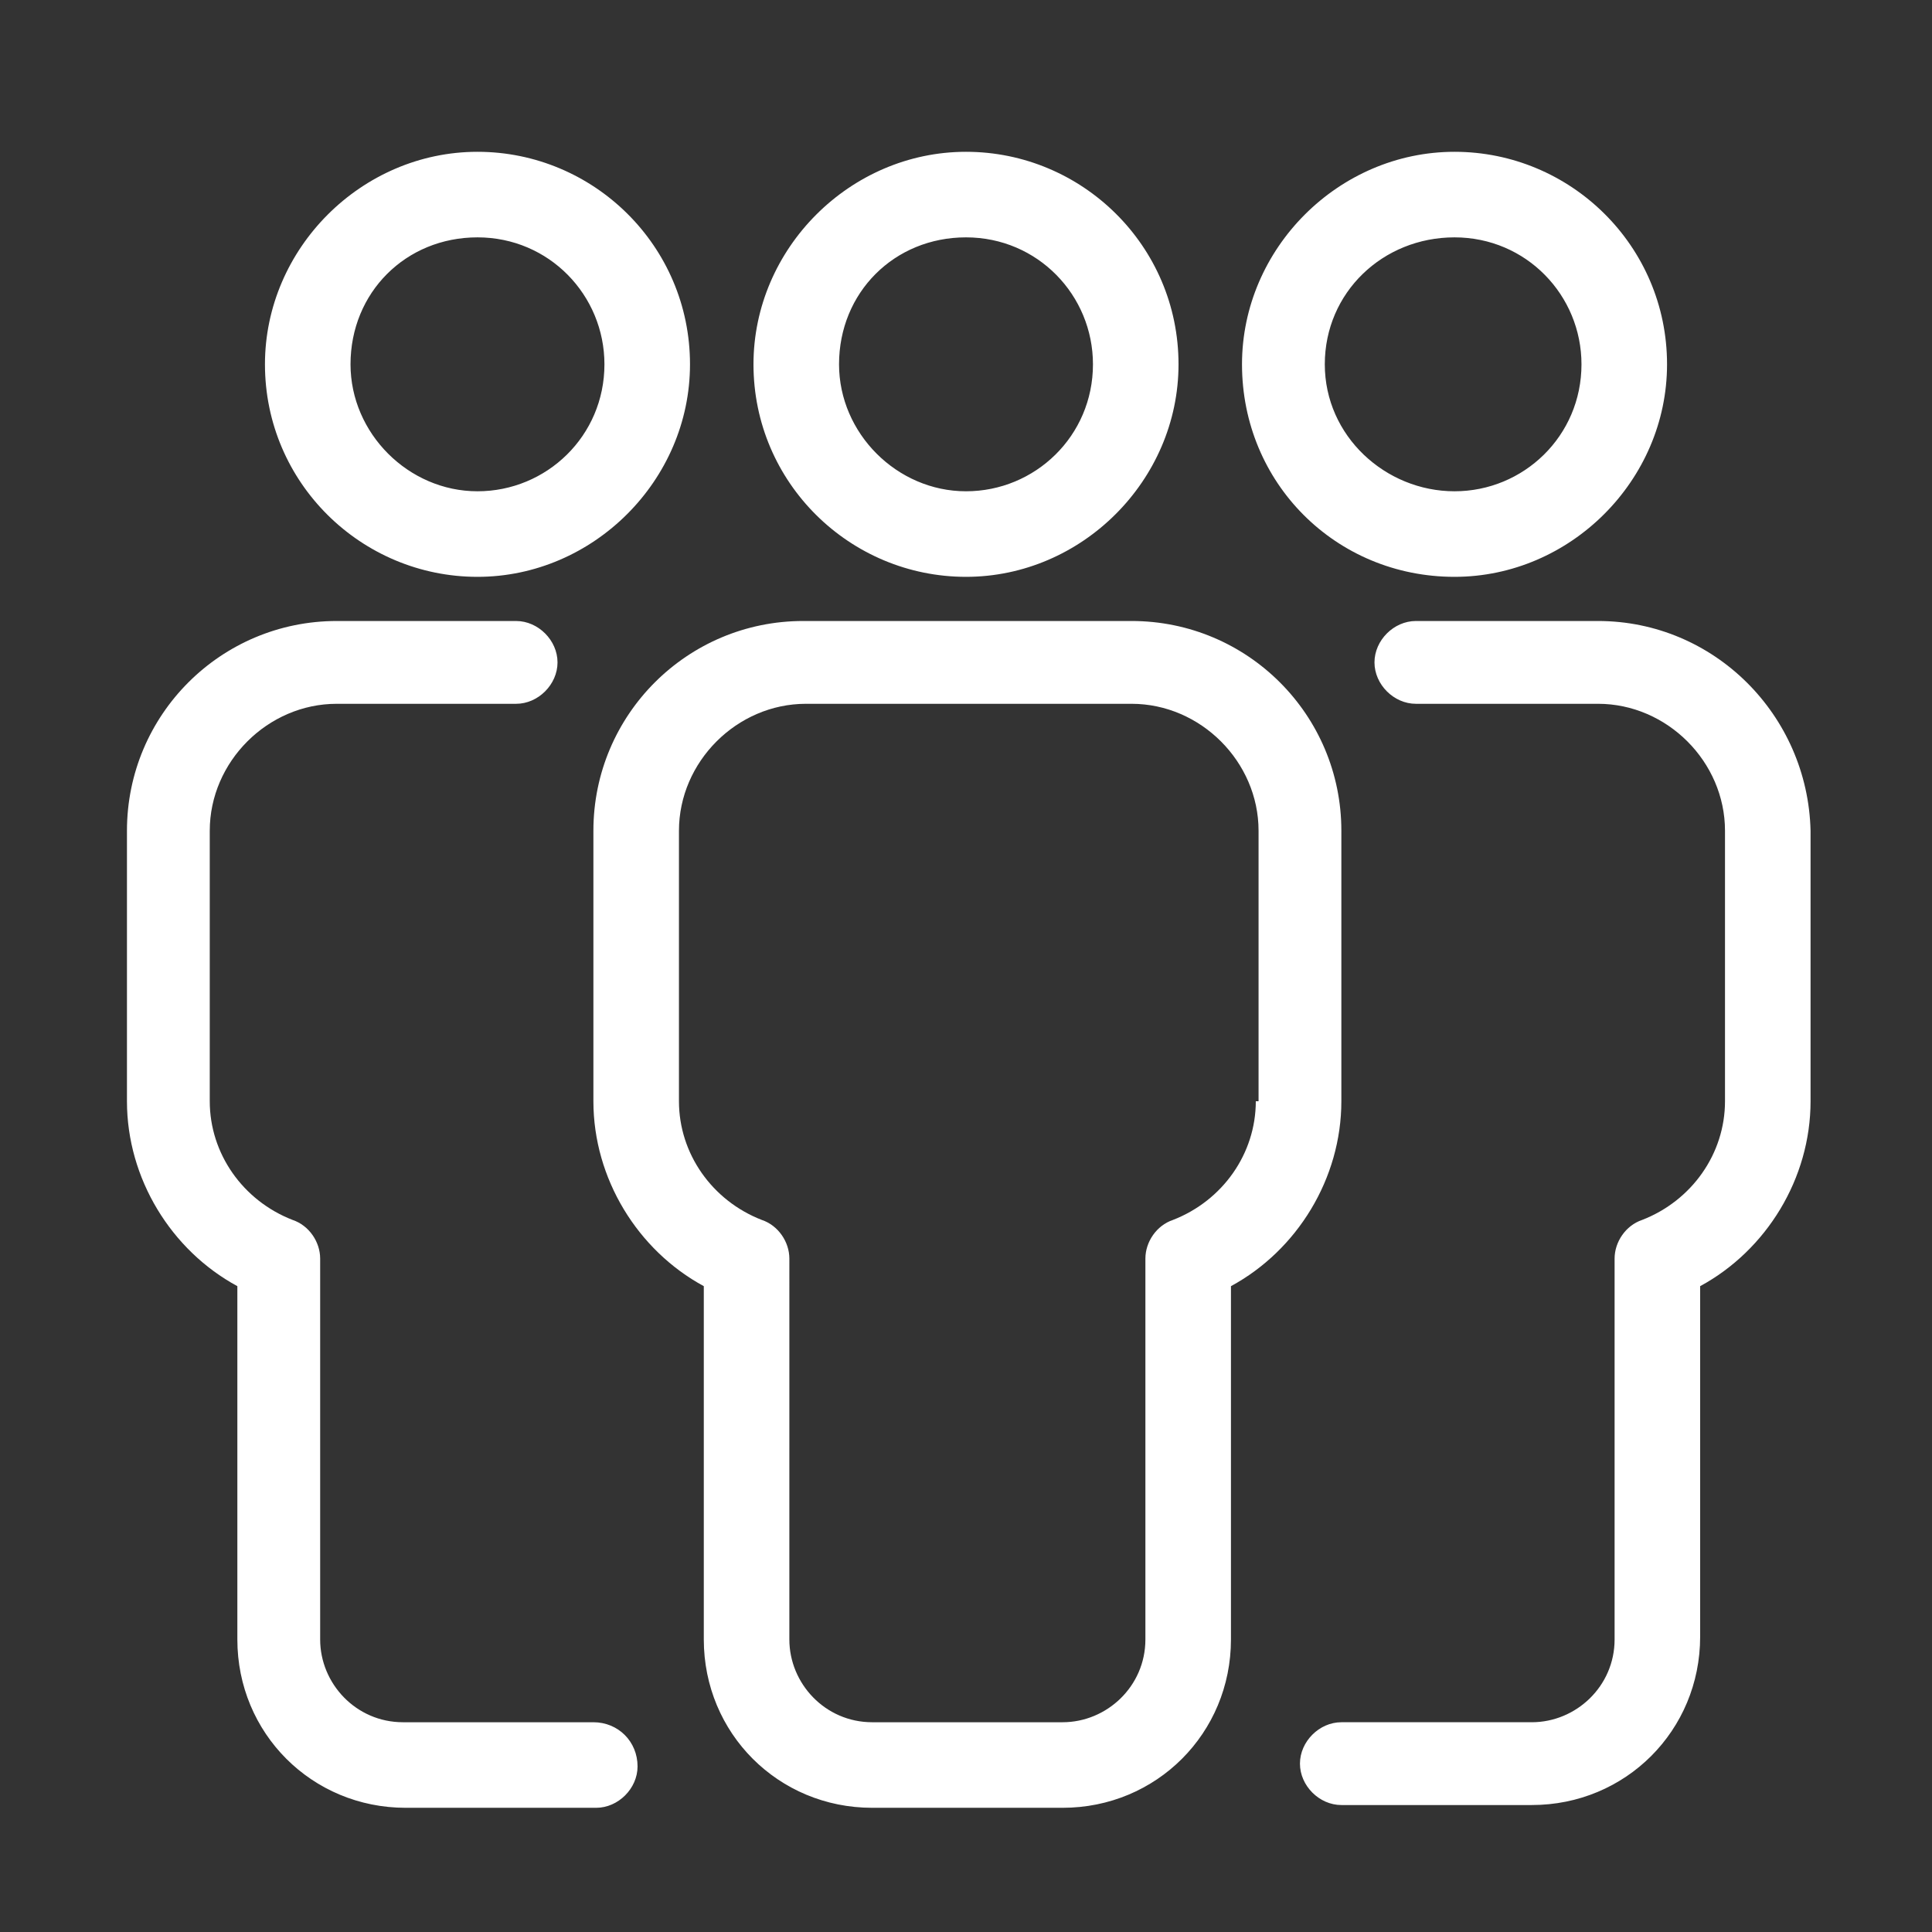<?xml version="1.0" encoding="utf-8"?>
<!-- Generator: Adobe Illustrator 21.0.0, SVG Export Plug-In . SVG Version: 6.00 Build 0)  -->
<svg version="1.1" id="Layer_1" xmlns="http://www.w3.org/2000/svg" xmlns:xlink="http://www.w3.org/1999/xlink" x="0px" y="0px"
	 viewBox="0 0 70 70" style="enable-background:new 0 0 70 70;" xml:space="preserve">
<rect x="0" y="0" width="70" height="70" fill="#333333" stroke="none"/>
<style type="text/css">
	.st0{fill:#ffffff;}
</style>
<g>
	<g>
		<path class="st0" d="M52.7,20.9c4.2,0,7.7-3.5,7.7-7.7c0-4.3-3.5-7.7-7.7-7.7S45,9,45,13.2C45,17.5,48.4,20.9,52.7,20.9z
			 M52.7,8.6c2.6,0,4.6,2.1,4.6,4.6c0,2.6-2.1,4.6-4.6,4.6S48,15.8,48,13.2C48,10.6,50.1,8.6,52.7,8.6z M35,20.9
			c4.2,0,7.7-3.5,7.7-7.7c0-4.3-3.5-7.7-7.7-7.7s-7.7,3.5-7.7,7.7C27.3,17.5,30.8,20.9,35,20.9z M35,8.6c2.6,0,4.6,2.1,4.6,4.6
			c0,2.6-2.1,4.6-4.6,4.6s-4.6-2.1-4.6-4.6C30.4,10.6,32.4,8.6,35,8.6z M57.9,22.5h-6.6c-0.8,0-1.5,0.7-1.5,1.5
			c0,0.8,0.7,1.5,1.5,1.5h6.6c2.5,0,4.6,2.1,4.6,4.6v9.8c0,1.9-1.2,3.6-3,4.3c-0.6,0.2-1,0.8-1,1.4v13.8c0,1.7-1.4,3-3,3h-6.9
			c-0.8,0-1.5,0.7-1.5,1.5s0.7,1.5,1.5,1.5h6.9c3.4,0,6.1-2.7,6.1-6.1V46.6c2.4-1.3,4-3.9,4-6.7v-9.8C65.5,25.9,62.1,22.5,57.9,22.5
			z M48.6,30.1c0-4.2-3.4-7.6-7.6-7.6H29.1c-4.2,0-7.6,3.4-7.6,7.6v9.8c0,2.8,1.6,5.4,4,6.7v12.8c0,3.4,2.7,6.1,6.1,6.1h6.9
			c3.4,0,6.1-2.7,6.1-6.1V46.6c2.4-1.3,4-3.9,4-6.7V30.1z M45.5,39.9c0,1.9-1.2,3.6-3,4.3c-0.6,0.2-1,0.8-1,1.4v13.8
			c0,1.7-1.4,3-3,3h-6.9c-1.7,0-3-1.4-3-3V45.6c0-0.6-0.4-1.2-1-1.4c-1.8-0.7-3-2.4-3-4.3v-9.8c0-2.5,2.1-4.6,4.6-4.6h11.8
			c2.5,0,4.6,2.1,4.6,4.6V39.9z M17.3,20.9c4.2,0,7.7-3.5,7.7-7.7c0-4.3-3.5-7.7-7.7-7.7S9.6,9,9.6,13.2
			C9.6,17.5,13.1,20.9,17.3,20.9z M17.3,8.6c2.6,0,4.6,2.1,4.6,4.6c0,2.6-2.1,4.6-4.6,4.6s-4.6-2.1-4.6-4.6
			C12.7,10.6,14.7,8.6,17.3,8.6z M21.5,62.4h-6.9c-1.7,0-3-1.4-3-3V45.6c0-0.6-0.4-1.2-1-1.4c-1.8-0.7-3-2.4-3-4.3v-9.8
			c0-2.5,2.1-4.6,4.6-4.6h6.5c0.8,0,1.5-0.7,1.5-1.5c0-0.8-0.7-1.5-1.5-1.5h-6.5c-4.2,0-7.6,3.4-7.6,7.6v9.8c0,2.8,1.6,5.4,4,6.7
			v12.8c0,3.4,2.7,6.1,6.1,6.1h6.9c0.8,0,1.5-0.7,1.5-1.5C23.1,63.1,22.4,62.4,21.5,62.4z"/>
	</g>
</g>
</svg>
